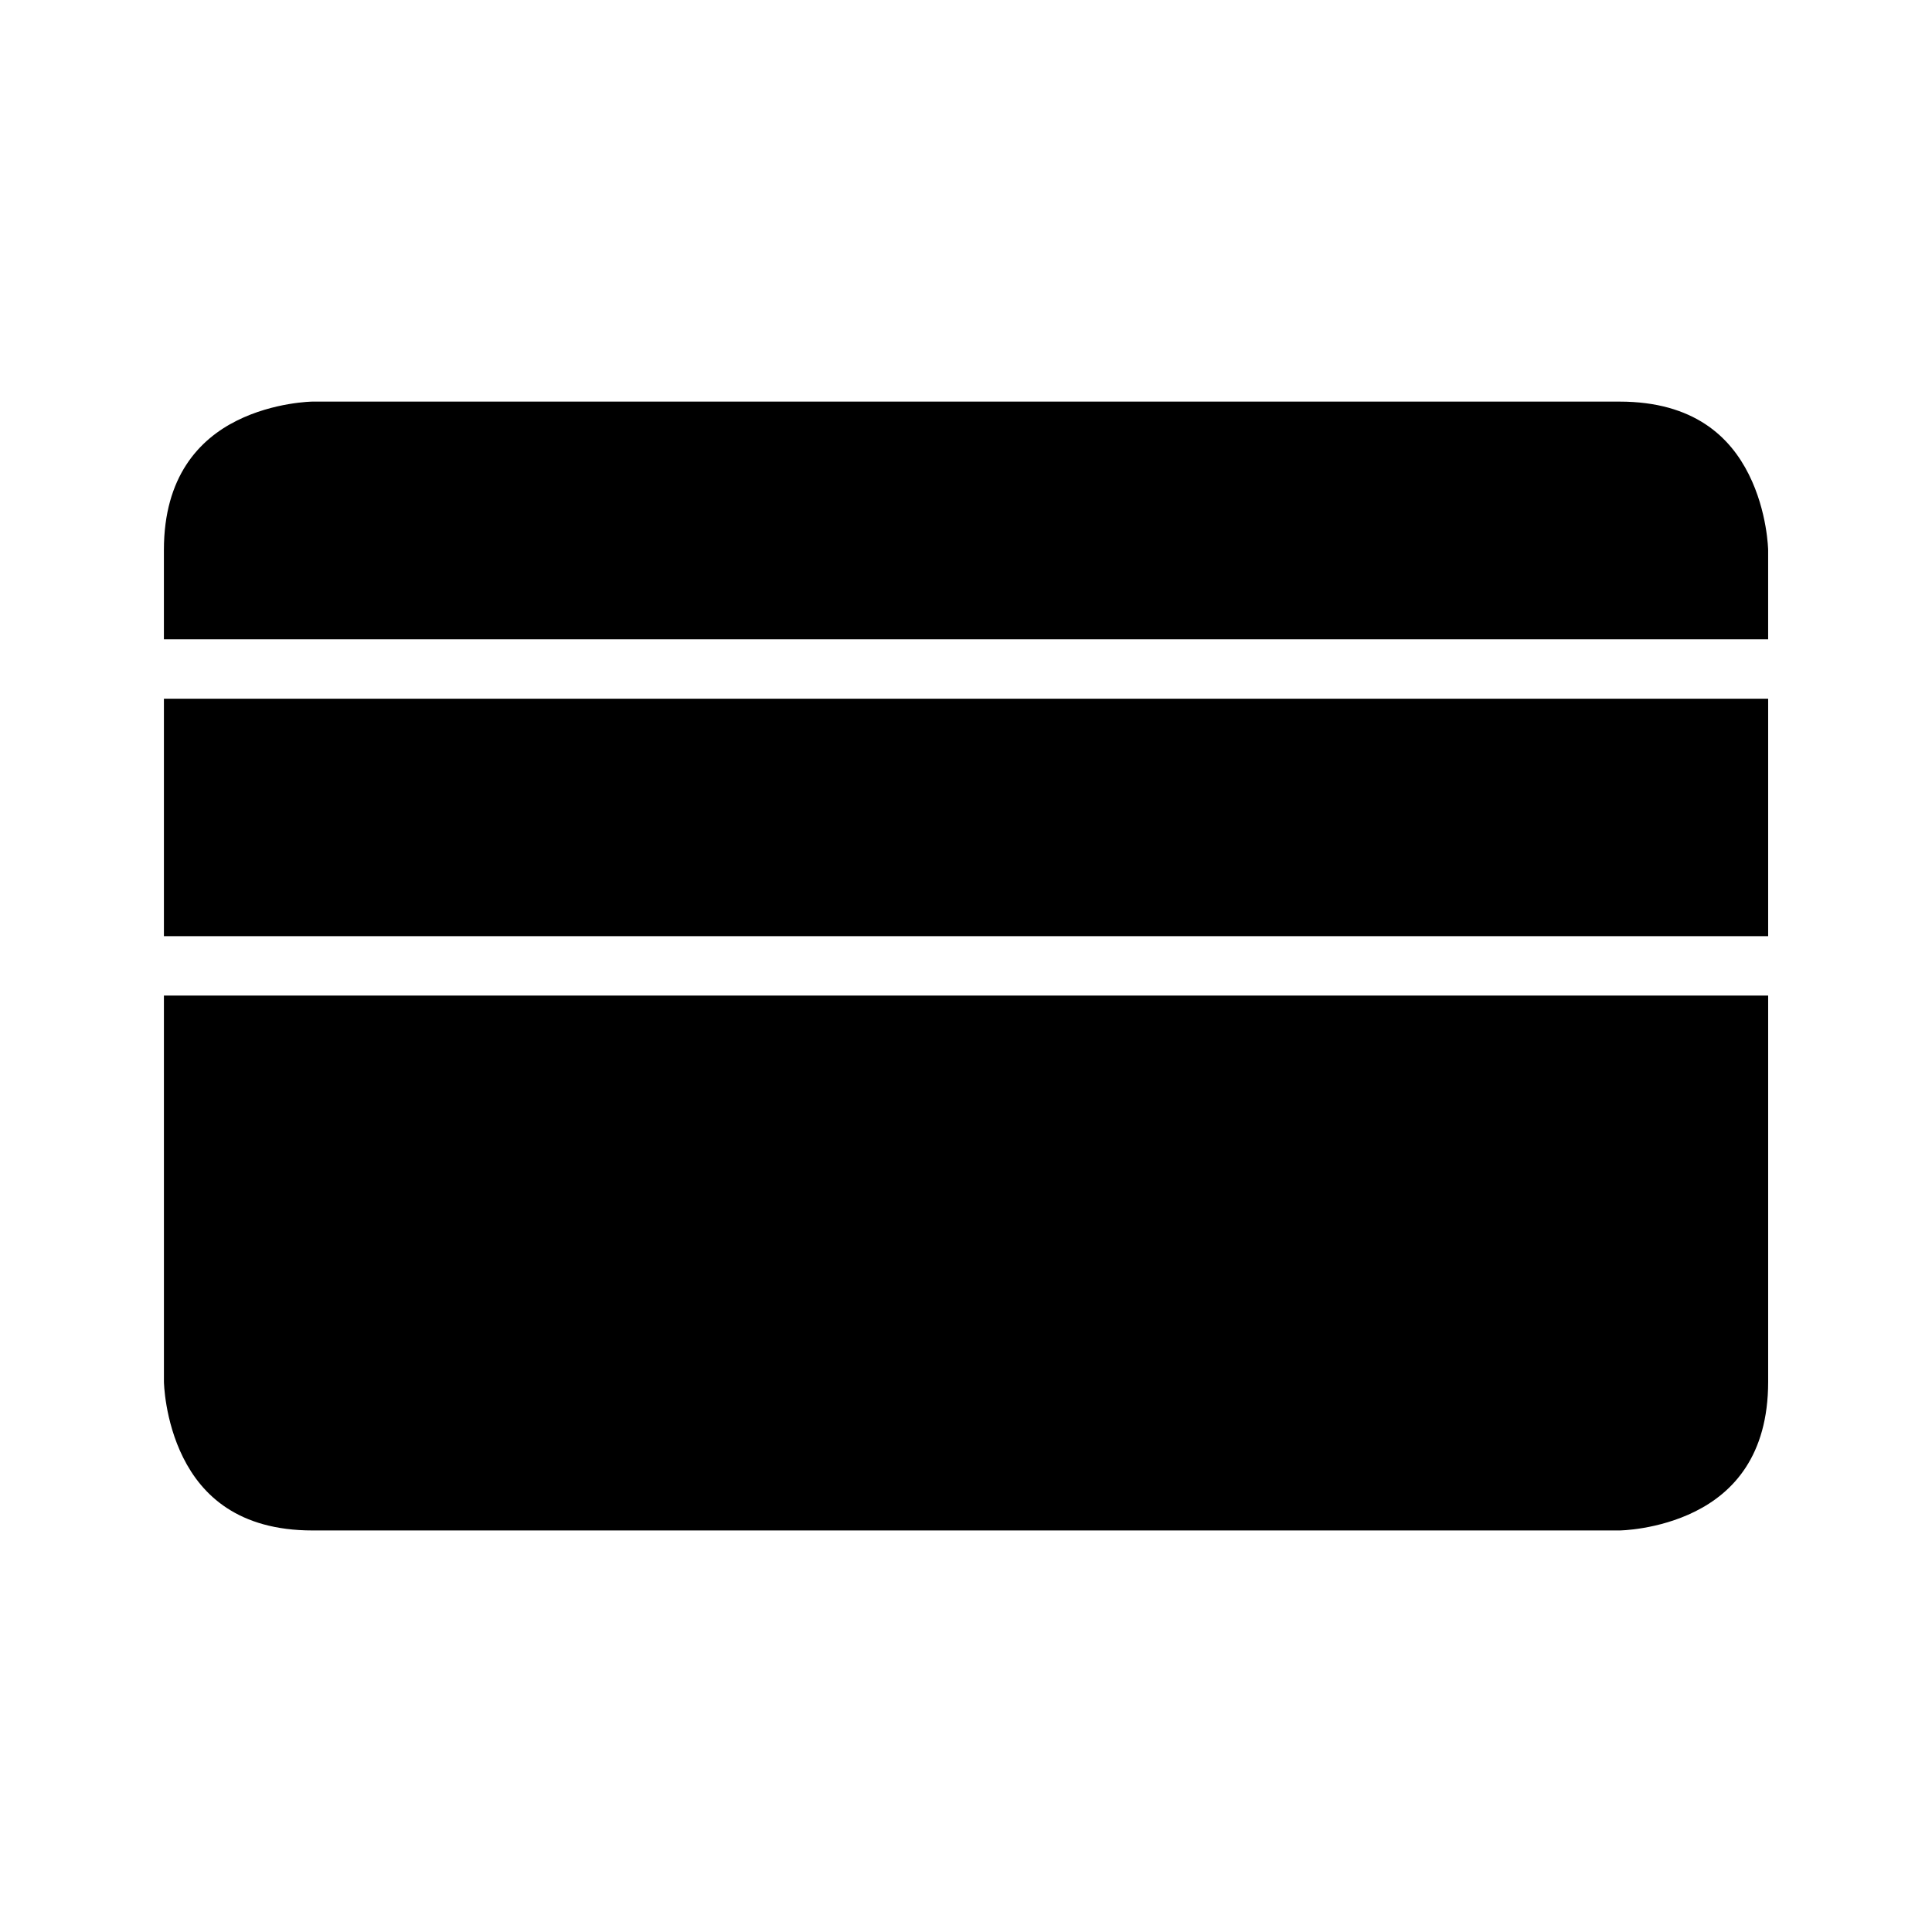 <?xml version="1.0" encoding="UTF-8"?>
<!-- Uploaded to: SVG Repo, www.svgrepo.com, Generator: SVG Repo Mixer Tools -->
<svg fill="#000000" width="800px" height="800px" version="1.1" viewBox="144 144 512 512" xmlns="http://www.w3.org/2000/svg">
 <g>
  <path d="m187.44 407.84h425.14v102.34c0 19.684-9.367 29.383-19.297 34.348-9.93 4.965-20.109 5.059-20.109 5.059h-346.34c-19.723 0-29.32-9.367-34.285-19.297-4.965-9.93-5.106-20.109-5.106-20.109z"/>
  <path d="m187.44 329.16h425.14v62.93l-425.14 0.004z"/>
  <path d="m226.83 250.43h346.34c19.75 0 29.32 9.367 34.285 19.297 4.965 9.93 5.121 20.035 5.121 20.035v23.664l-425.14-0.004v-23.664c0-19.477 9.367-29.305 19.297-34.27 9.93-4.965 20.094-5.059 20.094-5.059z"/>
 </g>
</svg>